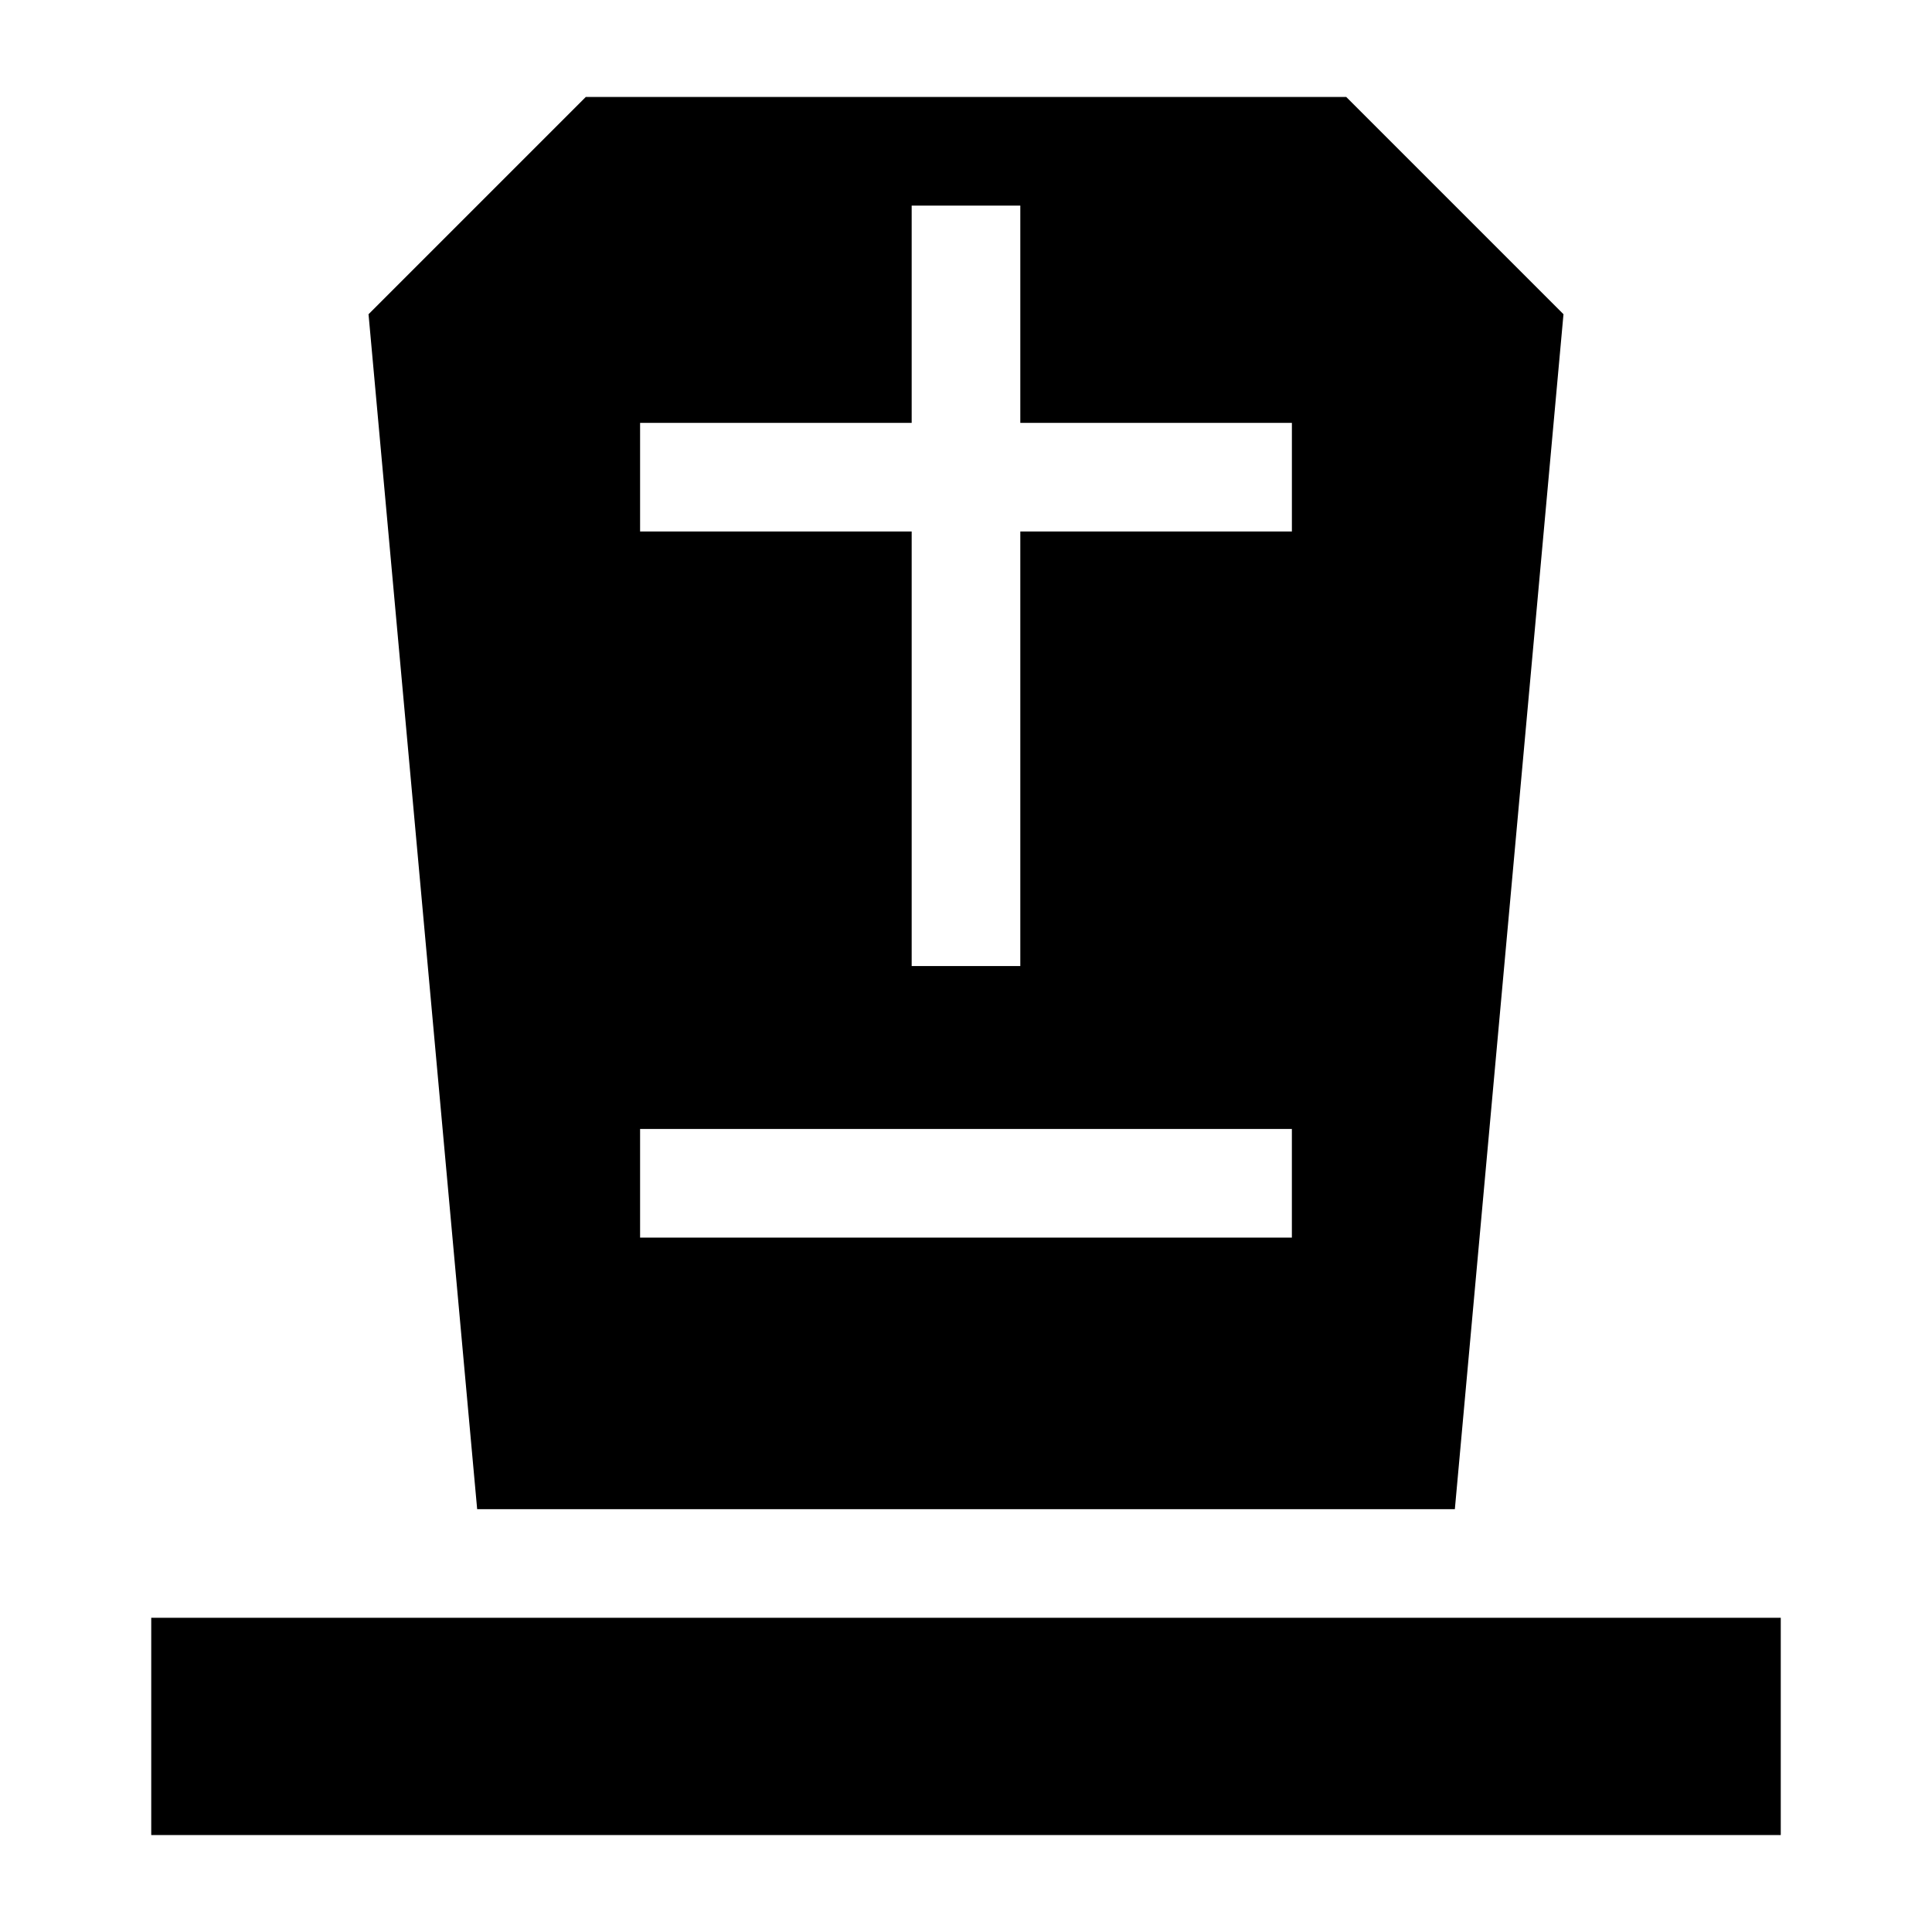 <?xml version="1.0" encoding="UTF-8"?>
<!-- Uploaded to: SVG Repo, www.svgrepo.com, Generator: SVG Repo Mixer Tools -->
<svg fill="#000000" width="800px" height="800px" version="1.1" viewBox="144 144 512 512" xmlns="http://www.w3.org/2000/svg">
 <g>
  <path d="m184.08 572.73h431.84v57.578h-431.84z"/>
  <path d="m529.55 543.95 28.789-316.68-57.578-57.578h-201.52l-57.578 57.578 28.789 316.68zm-215.92-287.89h71.973v-57.578h28.789v57.578h71.973v28.789h-71.973v115.16h-28.789v-115.16h-71.973zm0 187.13h172.73v28.789h-172.73z"/>
 </g>
</svg>